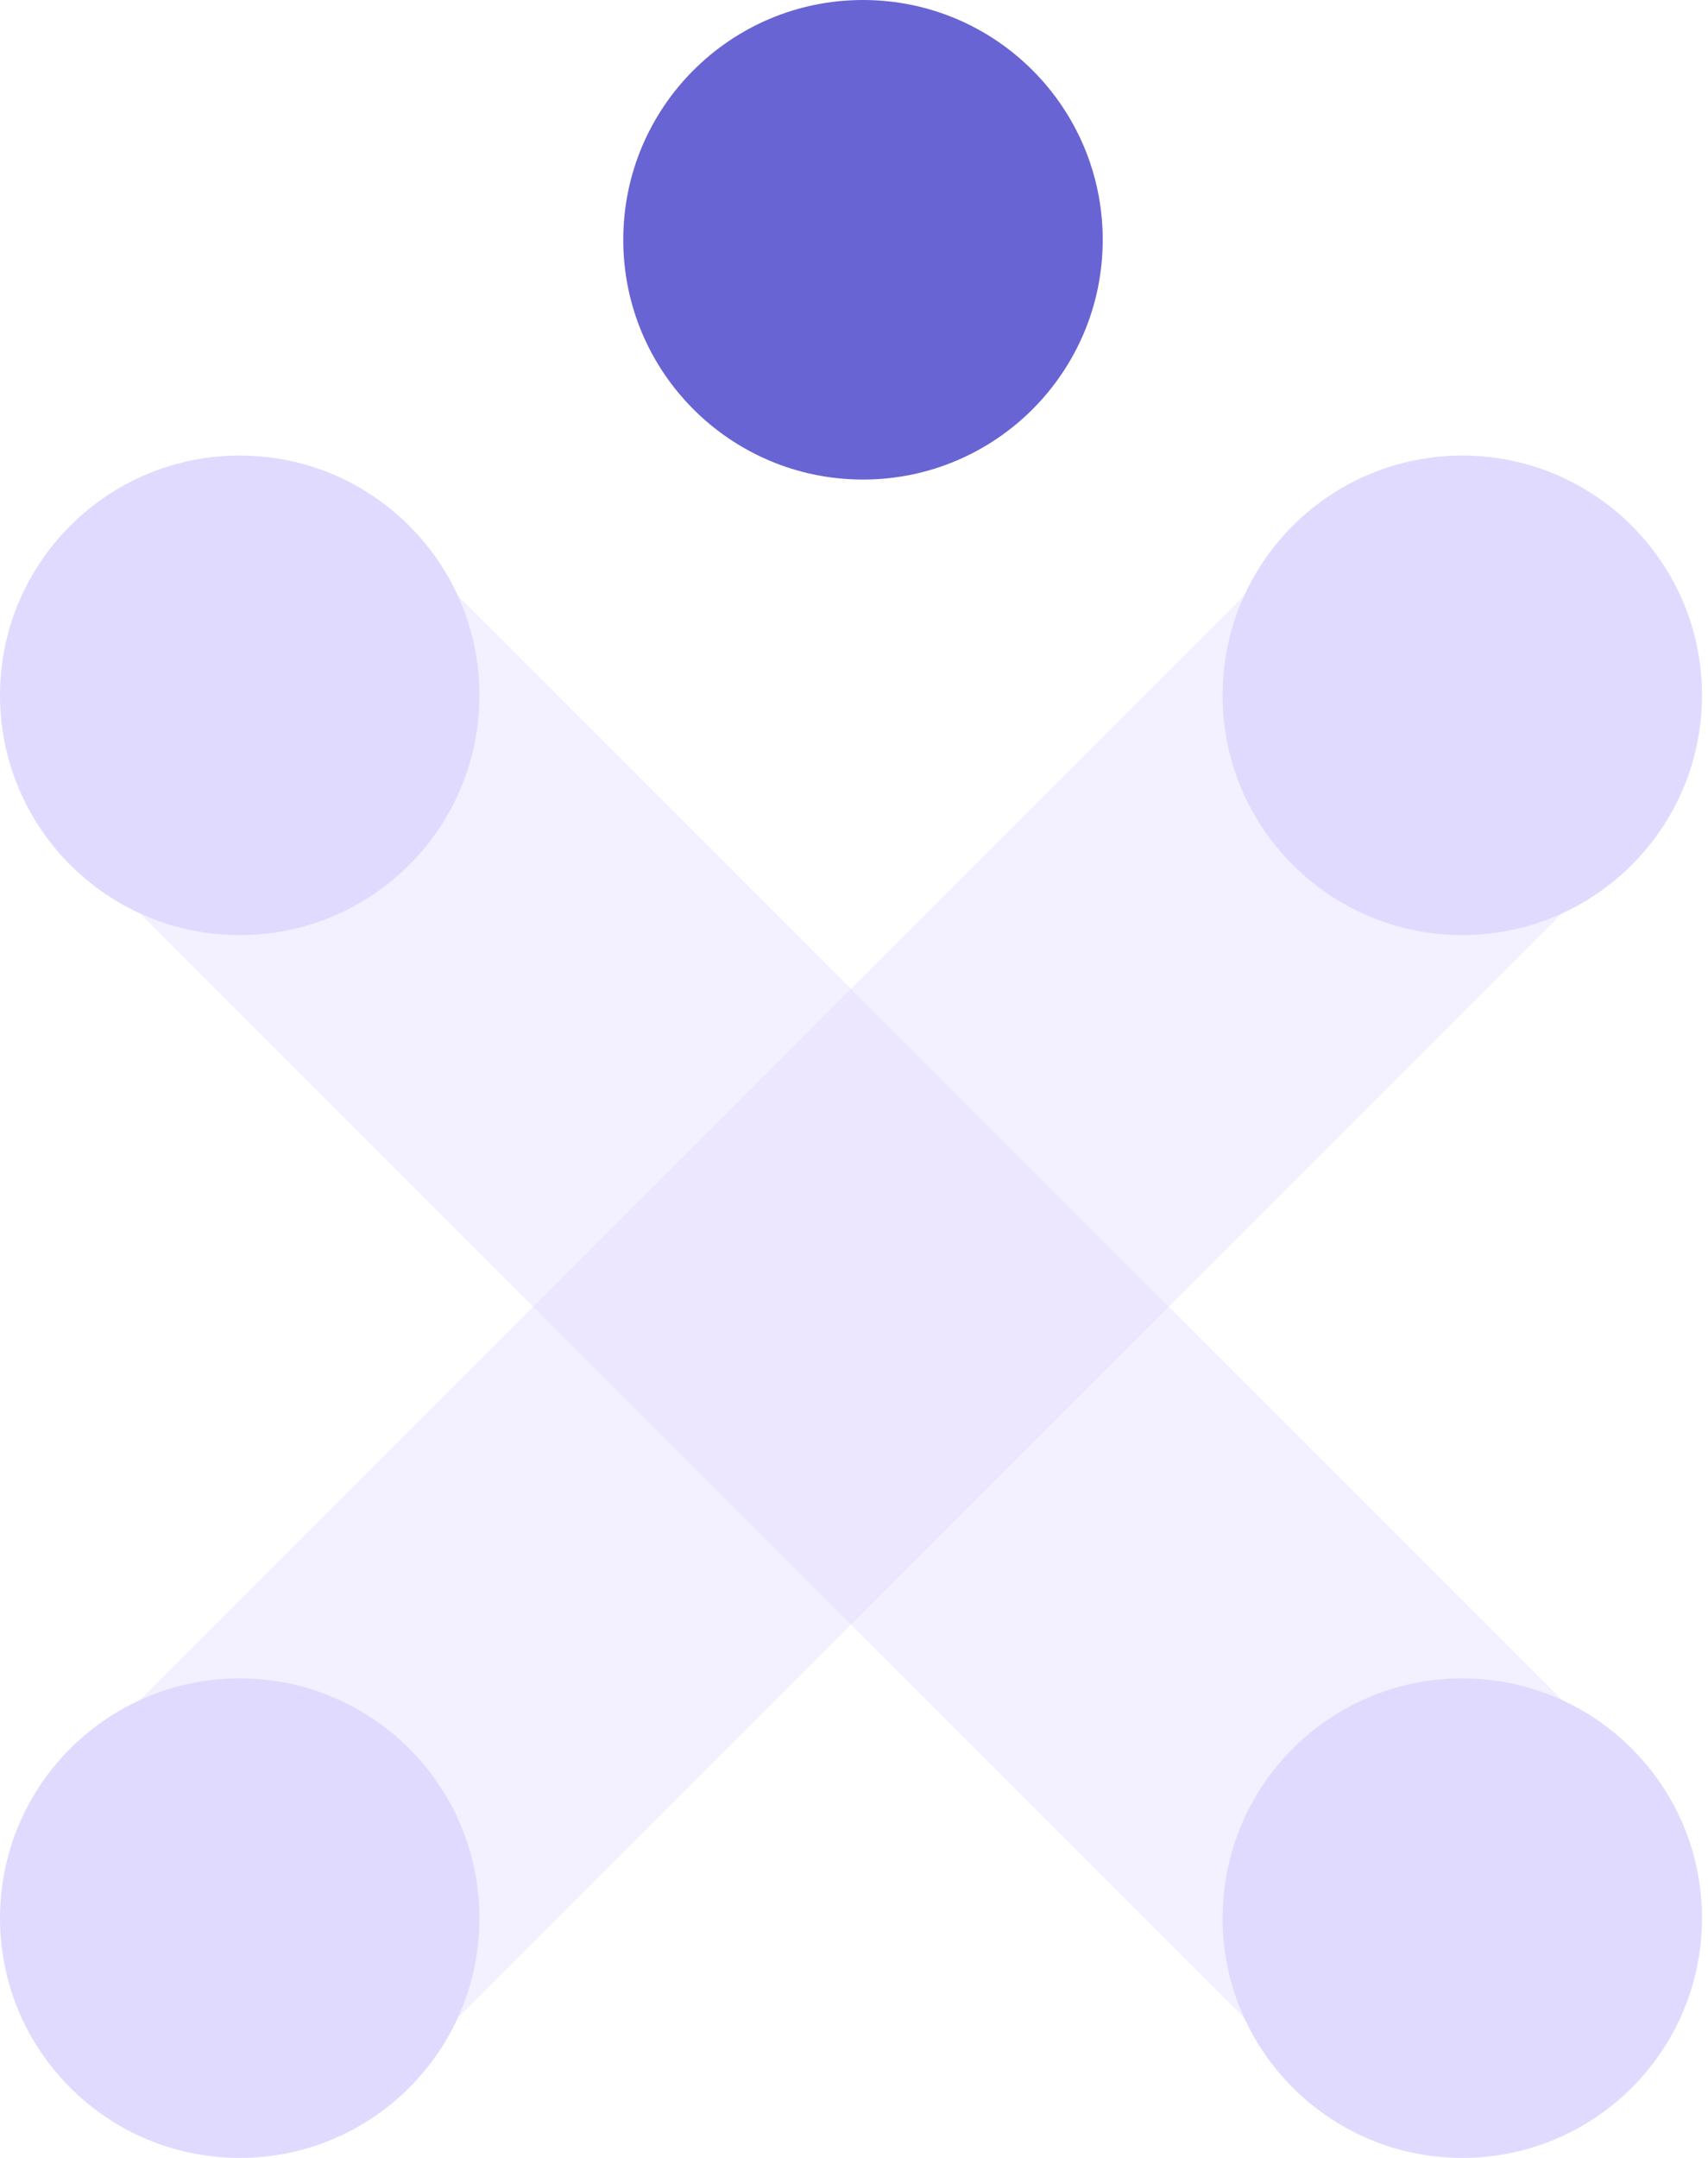 <svg width="76" height="96" viewBox="0 0 76 96" fill="none" xmlns="http://www.w3.org/2000/svg">
<path opacity="0.4" d="M10.667 30.933L65.067 85.333" stroke="#E1DAFF" stroke-width="20" stroke-linecap="round"/>
<path opacity="0.4" d="M65.066 30.933L10.666 85.333" stroke="#E1DAFF" stroke-width="20" stroke-linecap="round"/>
<circle cx="38.4" cy="10.667" r="10.667" fill="#6864D4"/>
<circle cx="10.667" cy="30.933" r="10.667" fill="#E1DAFF"/>
<circle cx="65.067" cy="30.933" r="10.667" fill="#E1DAFF"/>
<circle cx="65.067" cy="85.333" r="10.667" fill="#E1DAFF"/>
<circle cx="10.667" cy="85.333" r="10.667" fill="#E1DAFF"/>
</svg>
